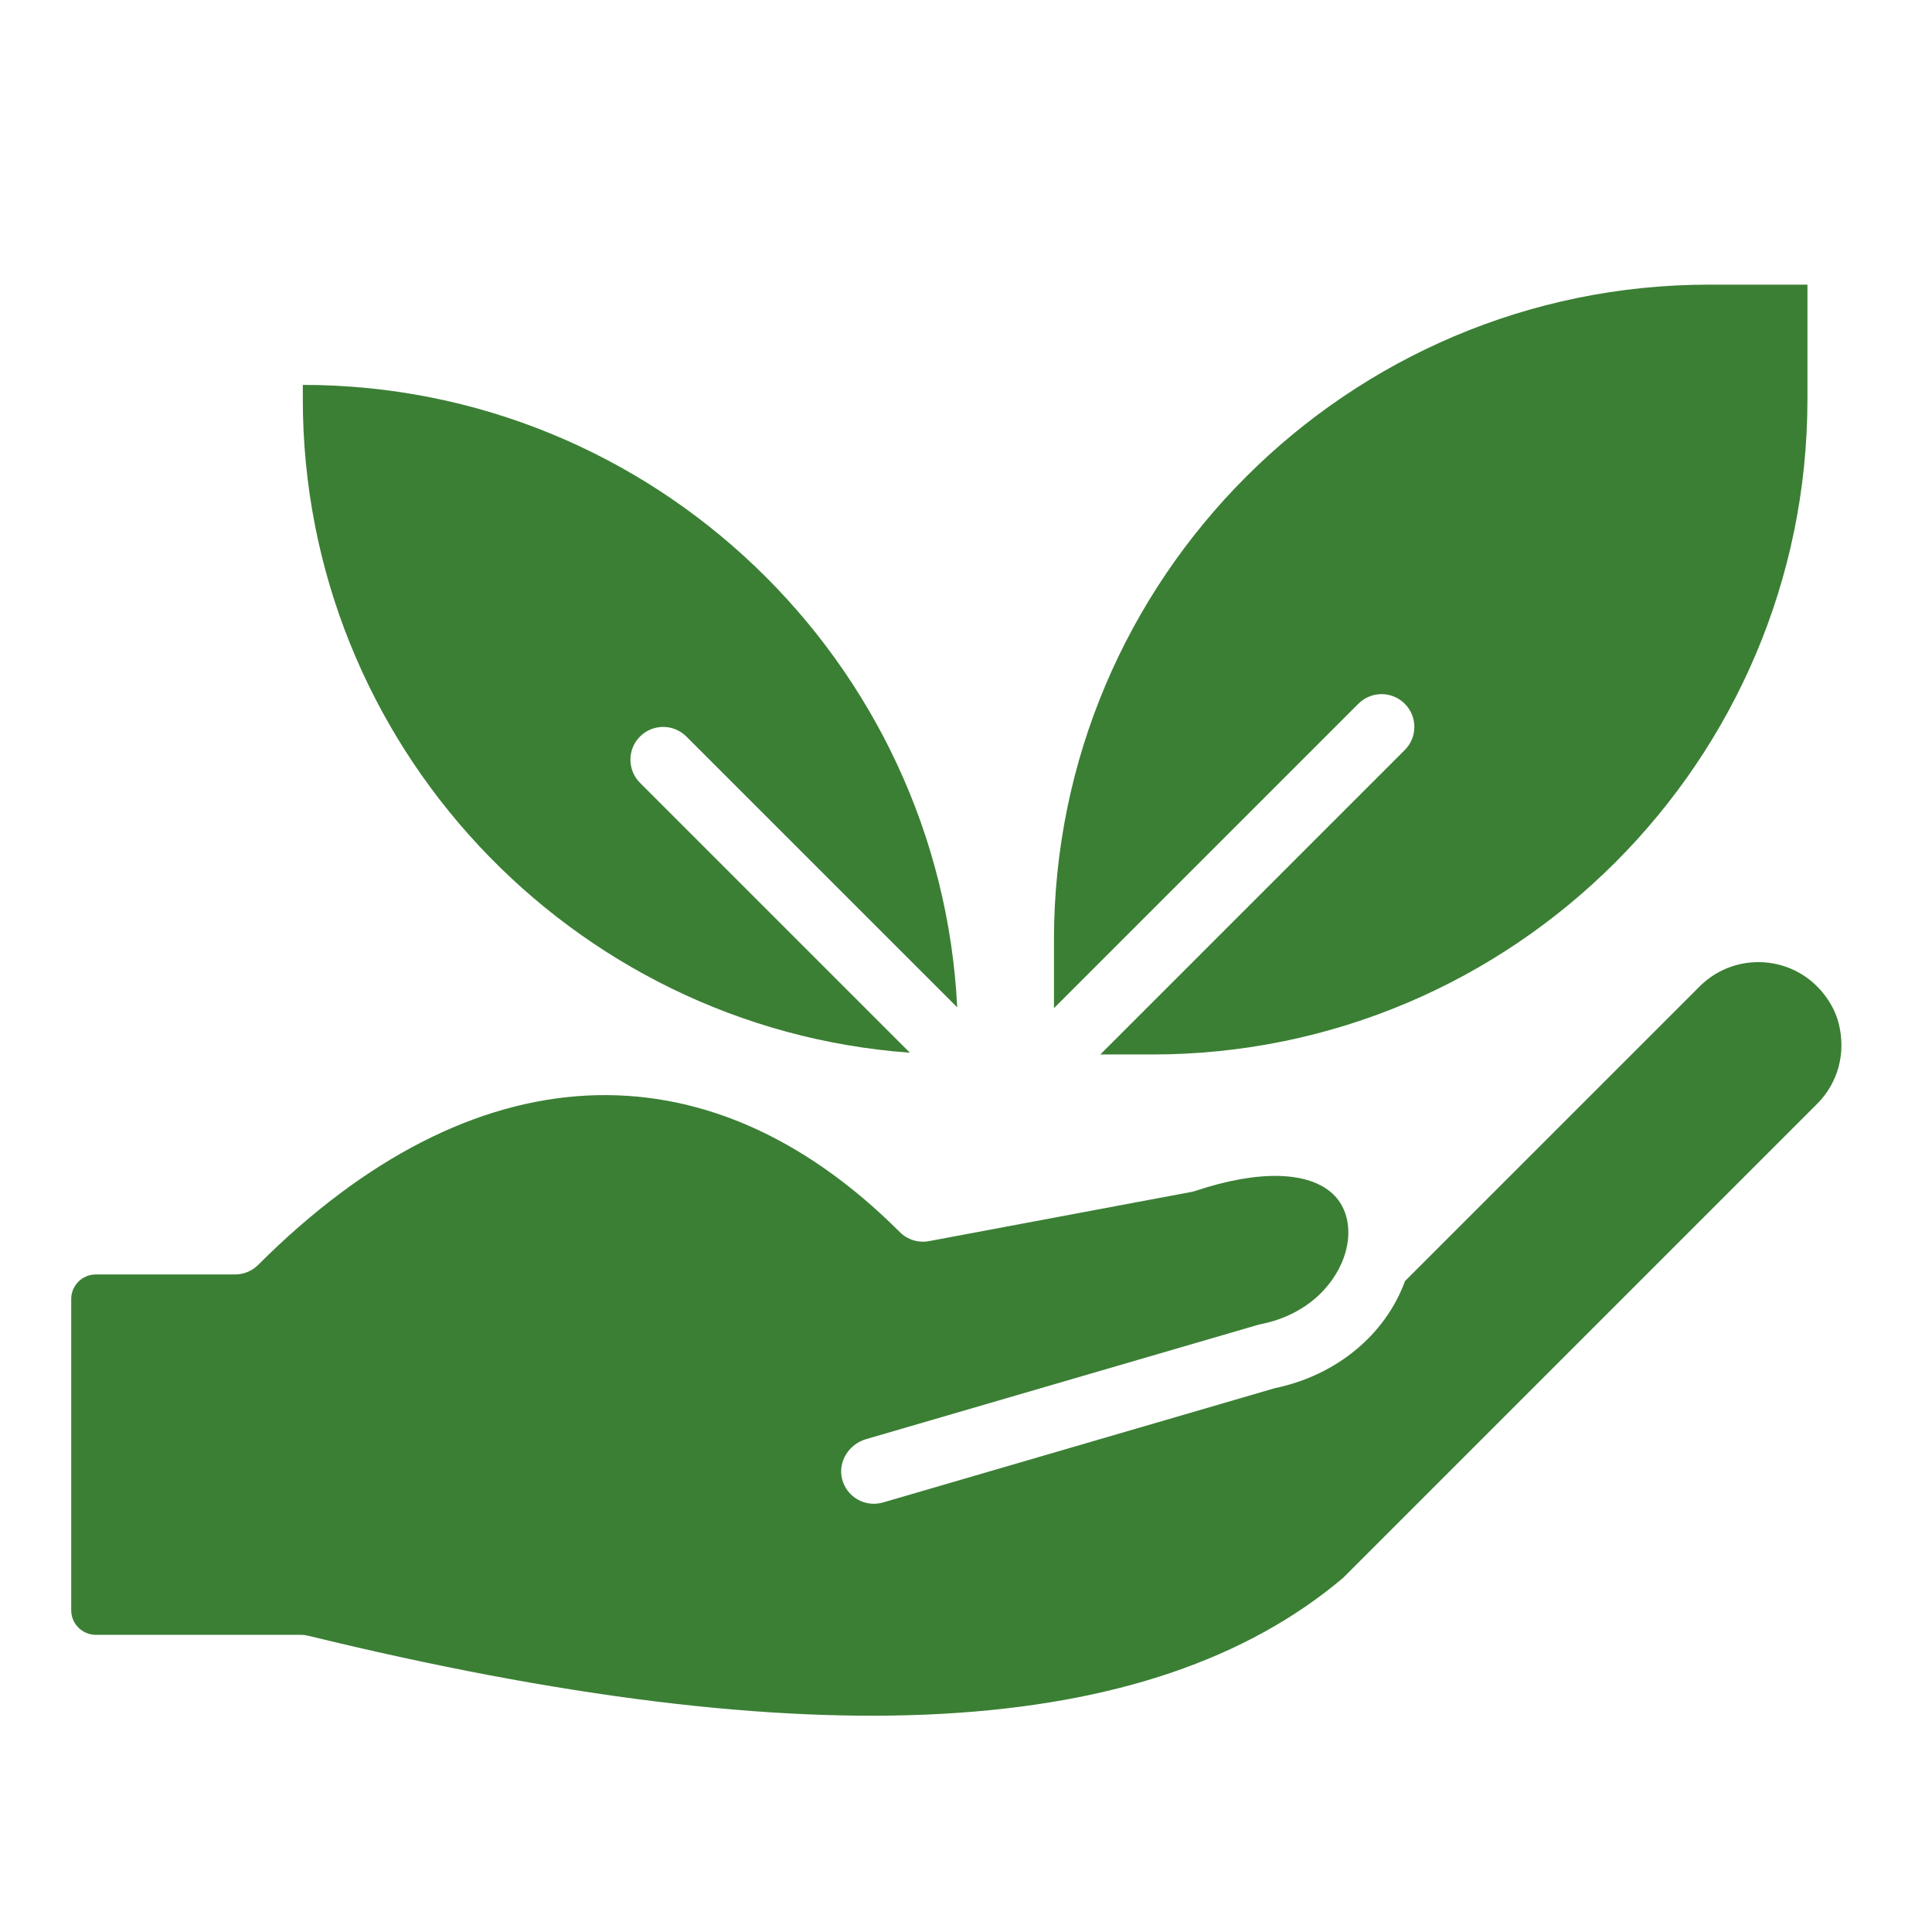 <svg width="64" height="64" viewBox="0 0 64 64" fill="none" xmlns="http://www.w3.org/2000/svg">
<path d="M30.142 34.873L21.201 25.932C20.778 25.509 20.778 24.821 21.201 24.398C21.625 23.974 22.312 23.974 22.736 24.398L31.709 33.37C31.142 21.904 21.636 12.75 10.031 12.75V13.227C10.031 24.66 18.916 34.055 30.142 34.873Z" fill="#3B7F35"/>
<path d="M44.999 23.312C45.423 22.888 46.11 22.888 46.534 23.312C46.958 23.736 46.958 24.423 46.534 24.846L36.449 34.931H38.17C50.138 34.931 59.874 25.195 59.874 13.227V9.429H56.618C44.651 9.429 34.914 19.165 34.914 31.133V33.397L44.999 23.312Z" fill="#3B7F35"/>
<path d="M56.303 32.676L46.543 42.436C45.891 44.219 44.27 45.562 42.231 45.985L29.251 49.771C28.665 49.942 28.051 49.596 27.897 49.001C27.748 48.426 28.117 47.841 28.687 47.675L41.666 43.889C41.698 43.882 41.731 43.874 41.763 43.866C43.417 43.533 44.294 42.431 44.564 41.51C44.787 40.746 44.639 40.02 44.169 39.567C43.366 38.793 41.702 38.749 39.604 39.448C39.556 39.464 39.507 39.477 39.457 39.486L30.775 41.114C30.423 41.18 30.061 41.068 29.808 40.815C23.399 34.406 15.652 34.801 8.553 41.9C8.349 42.104 8.073 42.218 7.785 42.218H3.174C2.724 42.218 2.359 42.583 2.359 43.032V53.341C2.359 53.791 2.724 54.156 3.174 54.156H9.956C10.043 54.156 10.13 54.166 10.214 54.187C26.922 58.265 38.134 57.639 44.49 52.271L60.194 36.567C60.879 35.883 61.158 34.901 60.912 33.913C60.857 33.691 60.77 33.477 60.655 33.279C59.702 31.631 57.549 31.43 56.303 32.676Z" fill="#3B7F35"/>
</svg>
